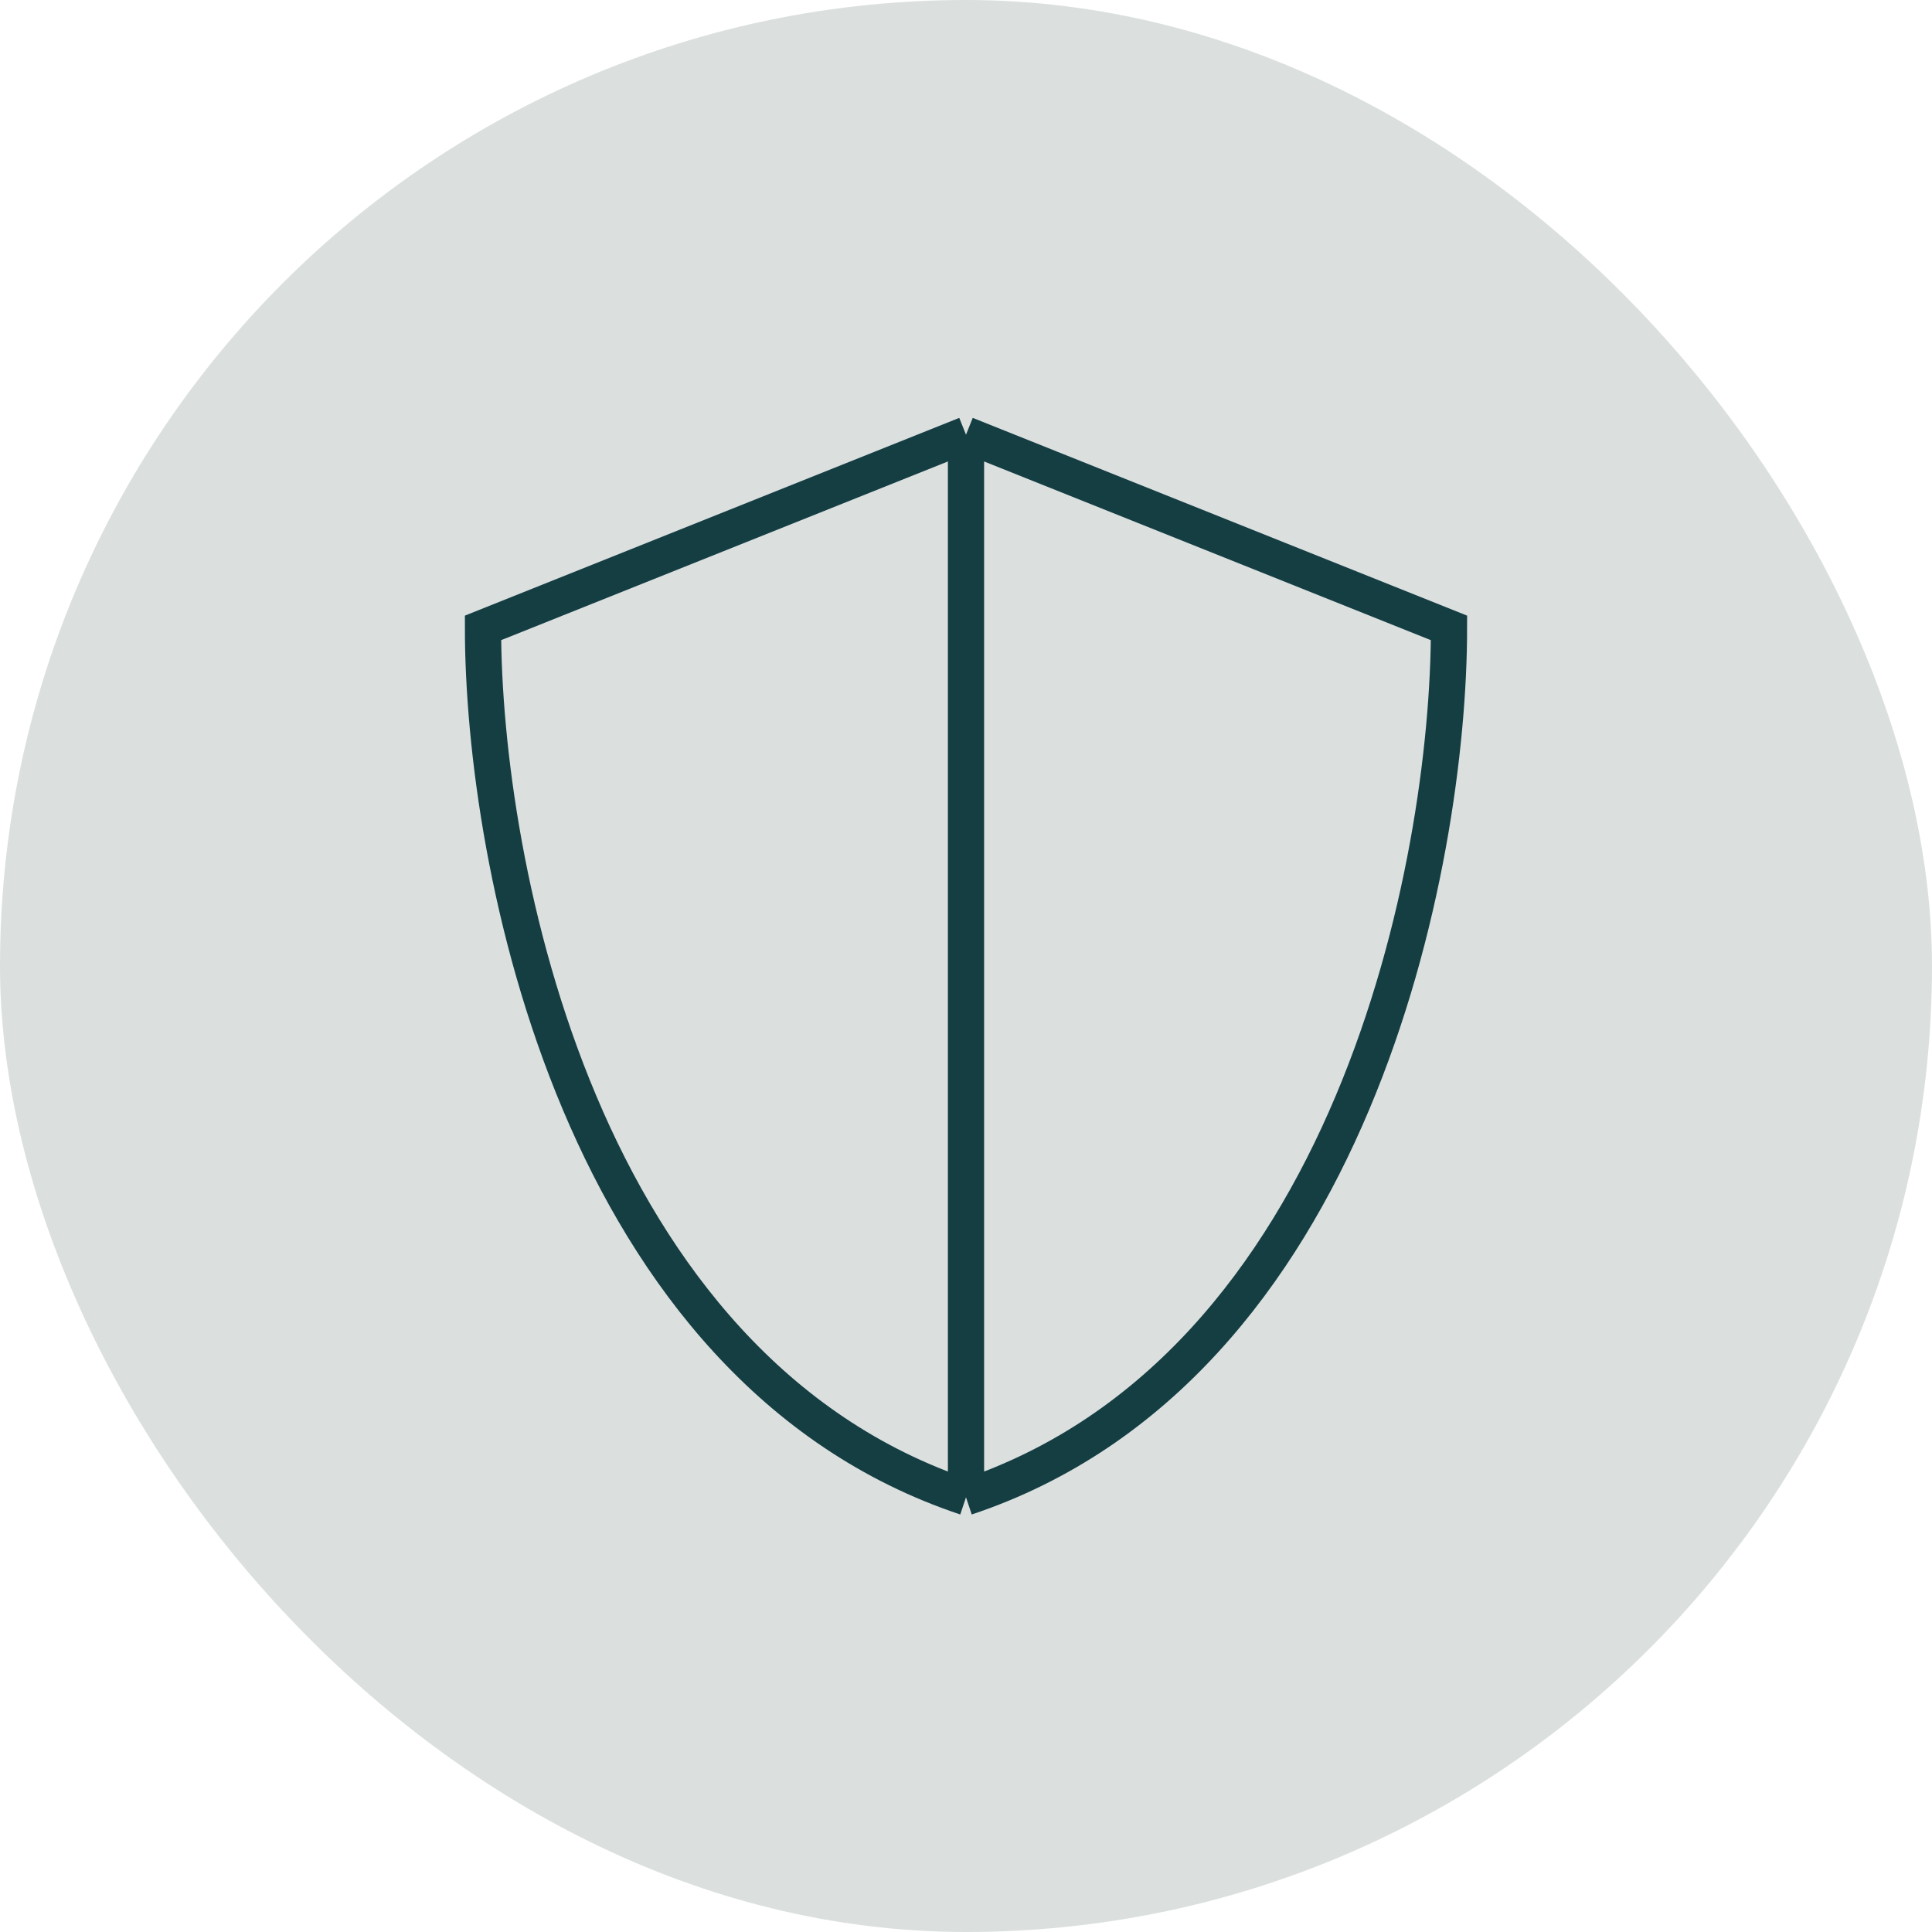 <svg xmlns="http://www.w3.org/2000/svg" fill="none" viewBox="0 0 80 80" height="80" width="80">
<rect fill="#DBE0DF" rx="40" height="80" width="80"></rect>
<path stroke-width="1.5" stroke="#153E43" d="M40 18L60 26C60 35.778 56 56.667 40 62M40 18L20 26C20 35.778 24 56.667 40 62M40 18V62"></path>
</svg>
